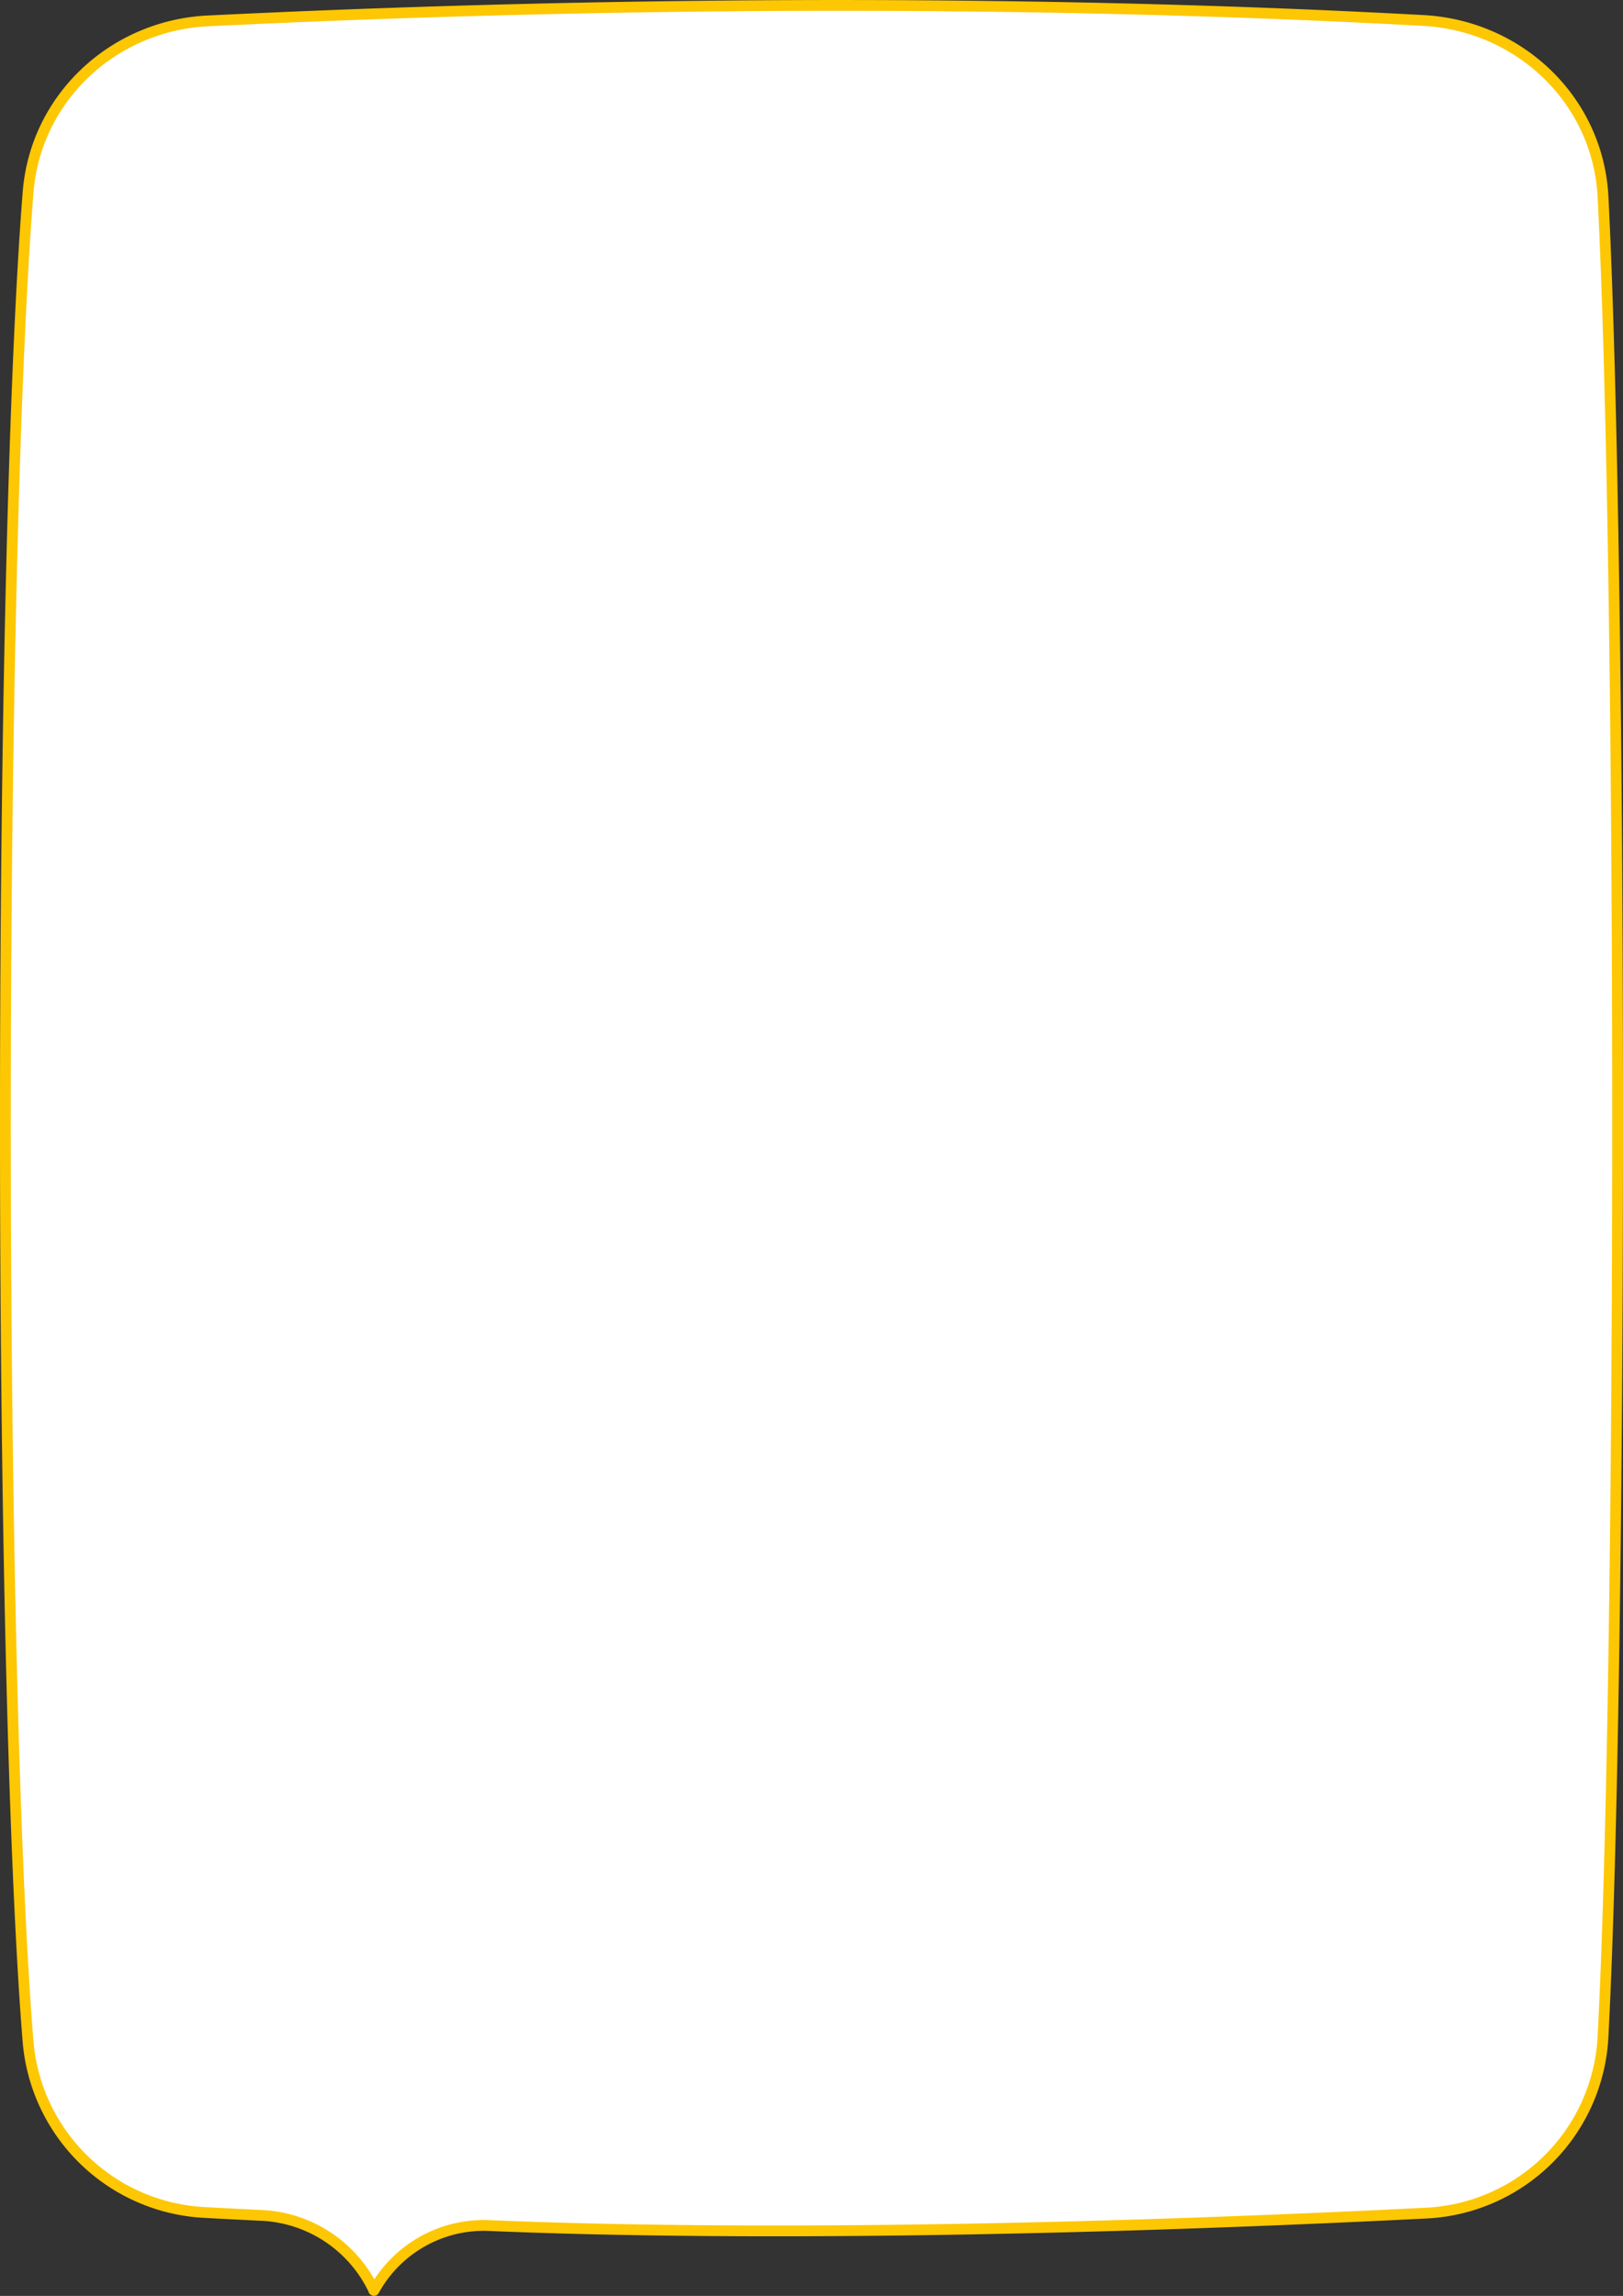 <?xml version="1.0" encoding="UTF-8"?> <svg xmlns="http://www.w3.org/2000/svg" viewBox="0 0 300.53 425.17"><rect x="0" y="0" width="300.53" height="425.17" fill="#333333" stroke="none"/> <defs> <style>.cls-1{fill:#fff;stroke:#fdc703;stroke-linecap:round;stroke-linejoin:round;stroke-width:2px;}</style> </defs> <g id="Слой_2" data-name="Слой 2"> <g id="Слой_1-2" data-name="Слой 1"> <path class="cls-1" d="M296.83,36.44c-.92-17.87-15.42-31.68-33.29-32.65C186-.42,105.85.58,38.5,3.87,21,4.72,6.59,18.09,5.2,35.61-.37,106.13-.43,308.26,5.19,378a34.57,34.57,0,0,0,32.62,31.72c3.52.19,7,.37,10.57.54A24.24,24.24,0,0,1,69.17,424c0,.06,0,.11.07.16l.09-.15a23.22,23.22,0,0,1,21.38-11.86c51,2.13,116.52.55,173.54-2.32a34.46,34.46,0,0,0,32.58-32.69C300.45,308,300.41,106.4,296.83,36.44Z"></path> </g> </g> </svg> 